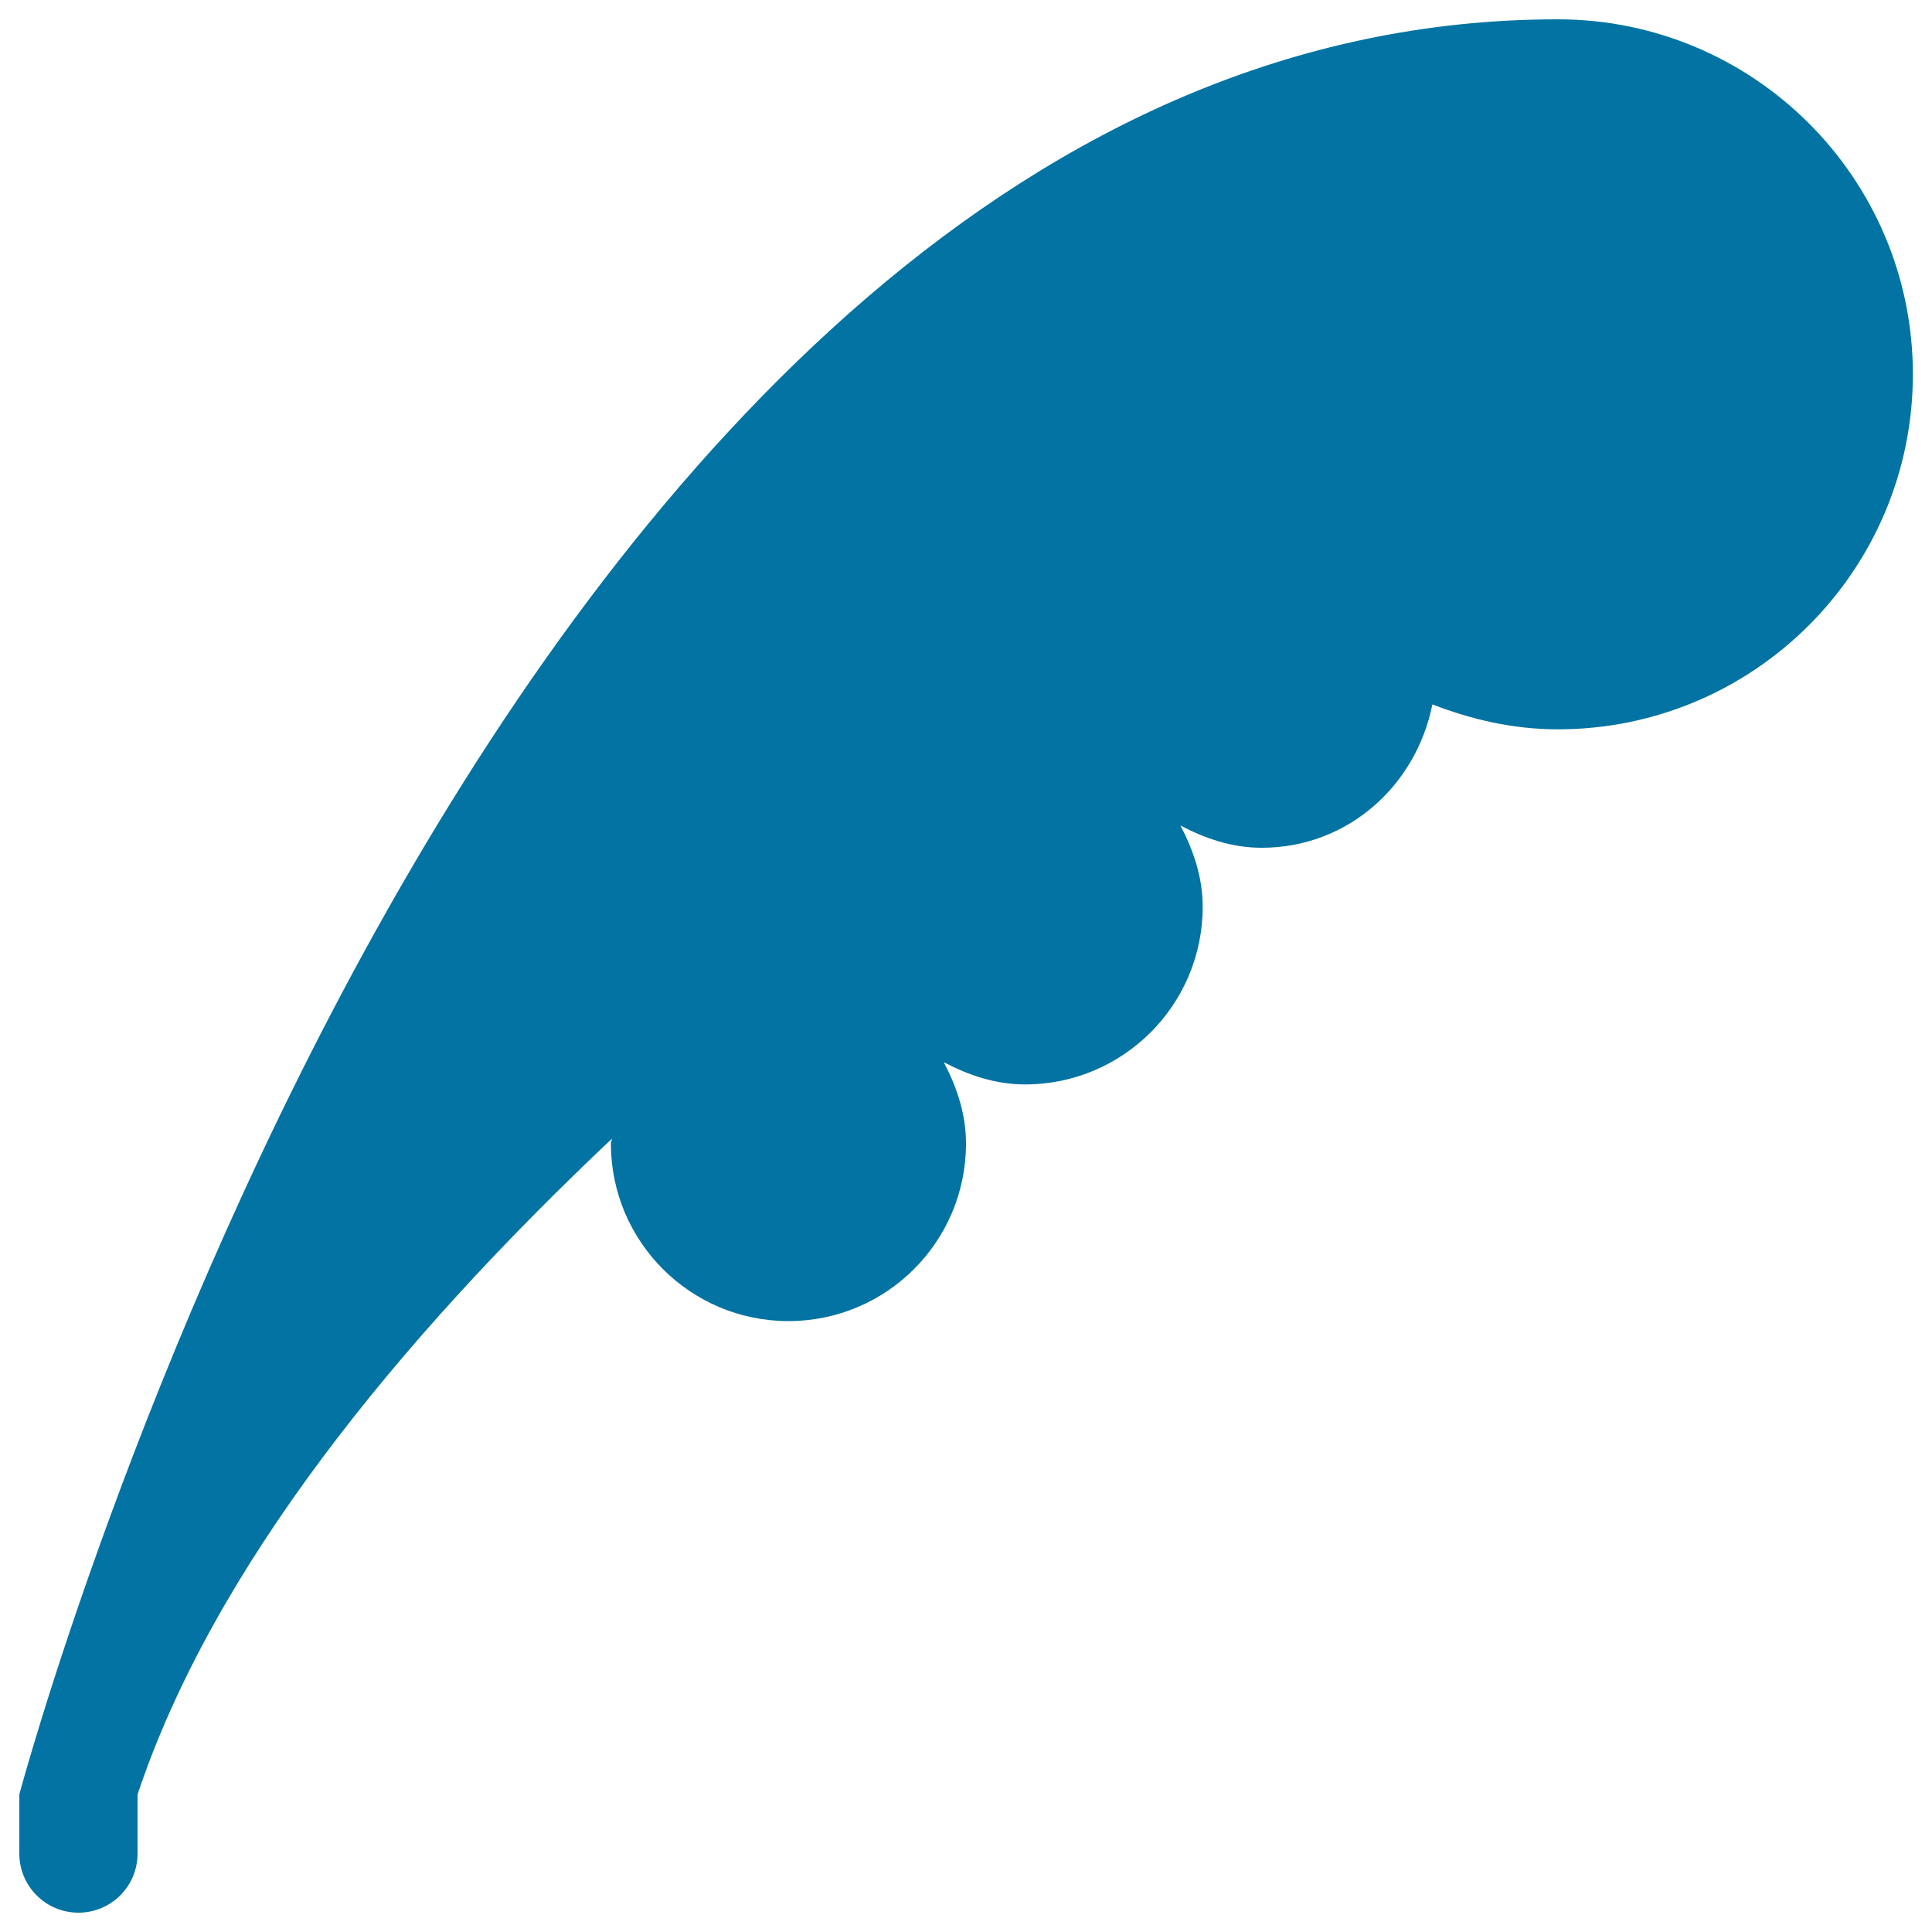 <svg xmlns="http://www.w3.org/2000/svg" viewBox="0 0 1000 1000" style="fill:#0273a2">
<title>Quill SVG icon</title>
<path d="M806.3,377.5c101.5,0,183.8-82.3,183.8-183.8S907.7,10,806.3,10l0,0C255,10,10,928.8,10,928.8v30.6c0,16.9,13.7,30.6,30.6,30.6s30.6-13.7,30.6-30.6v-30.6c39.1-117.2,134.1-234.2,245.5-339.4c0,0.9-0.5,1.6-0.5,2.5c0,50.7,41.1,91.9,91.9,91.9s91.9-41.2,91.9-91.9c0-15.4-4.8-29.3-11.5-42.1c12.8,6.7,26.7,11.5,42.1,11.5c50.7,0,91.9-41.2,91.9-91.9c0-15.4-4.8-29.3-11.5-42.1c12.8,6.7,26.6,11.5,42.1,11.5c44.5,0,79.9-32.2,88.3-74.2C761.6,372.4,783.2,377.5,806.3,377.5z"/>
</svg>